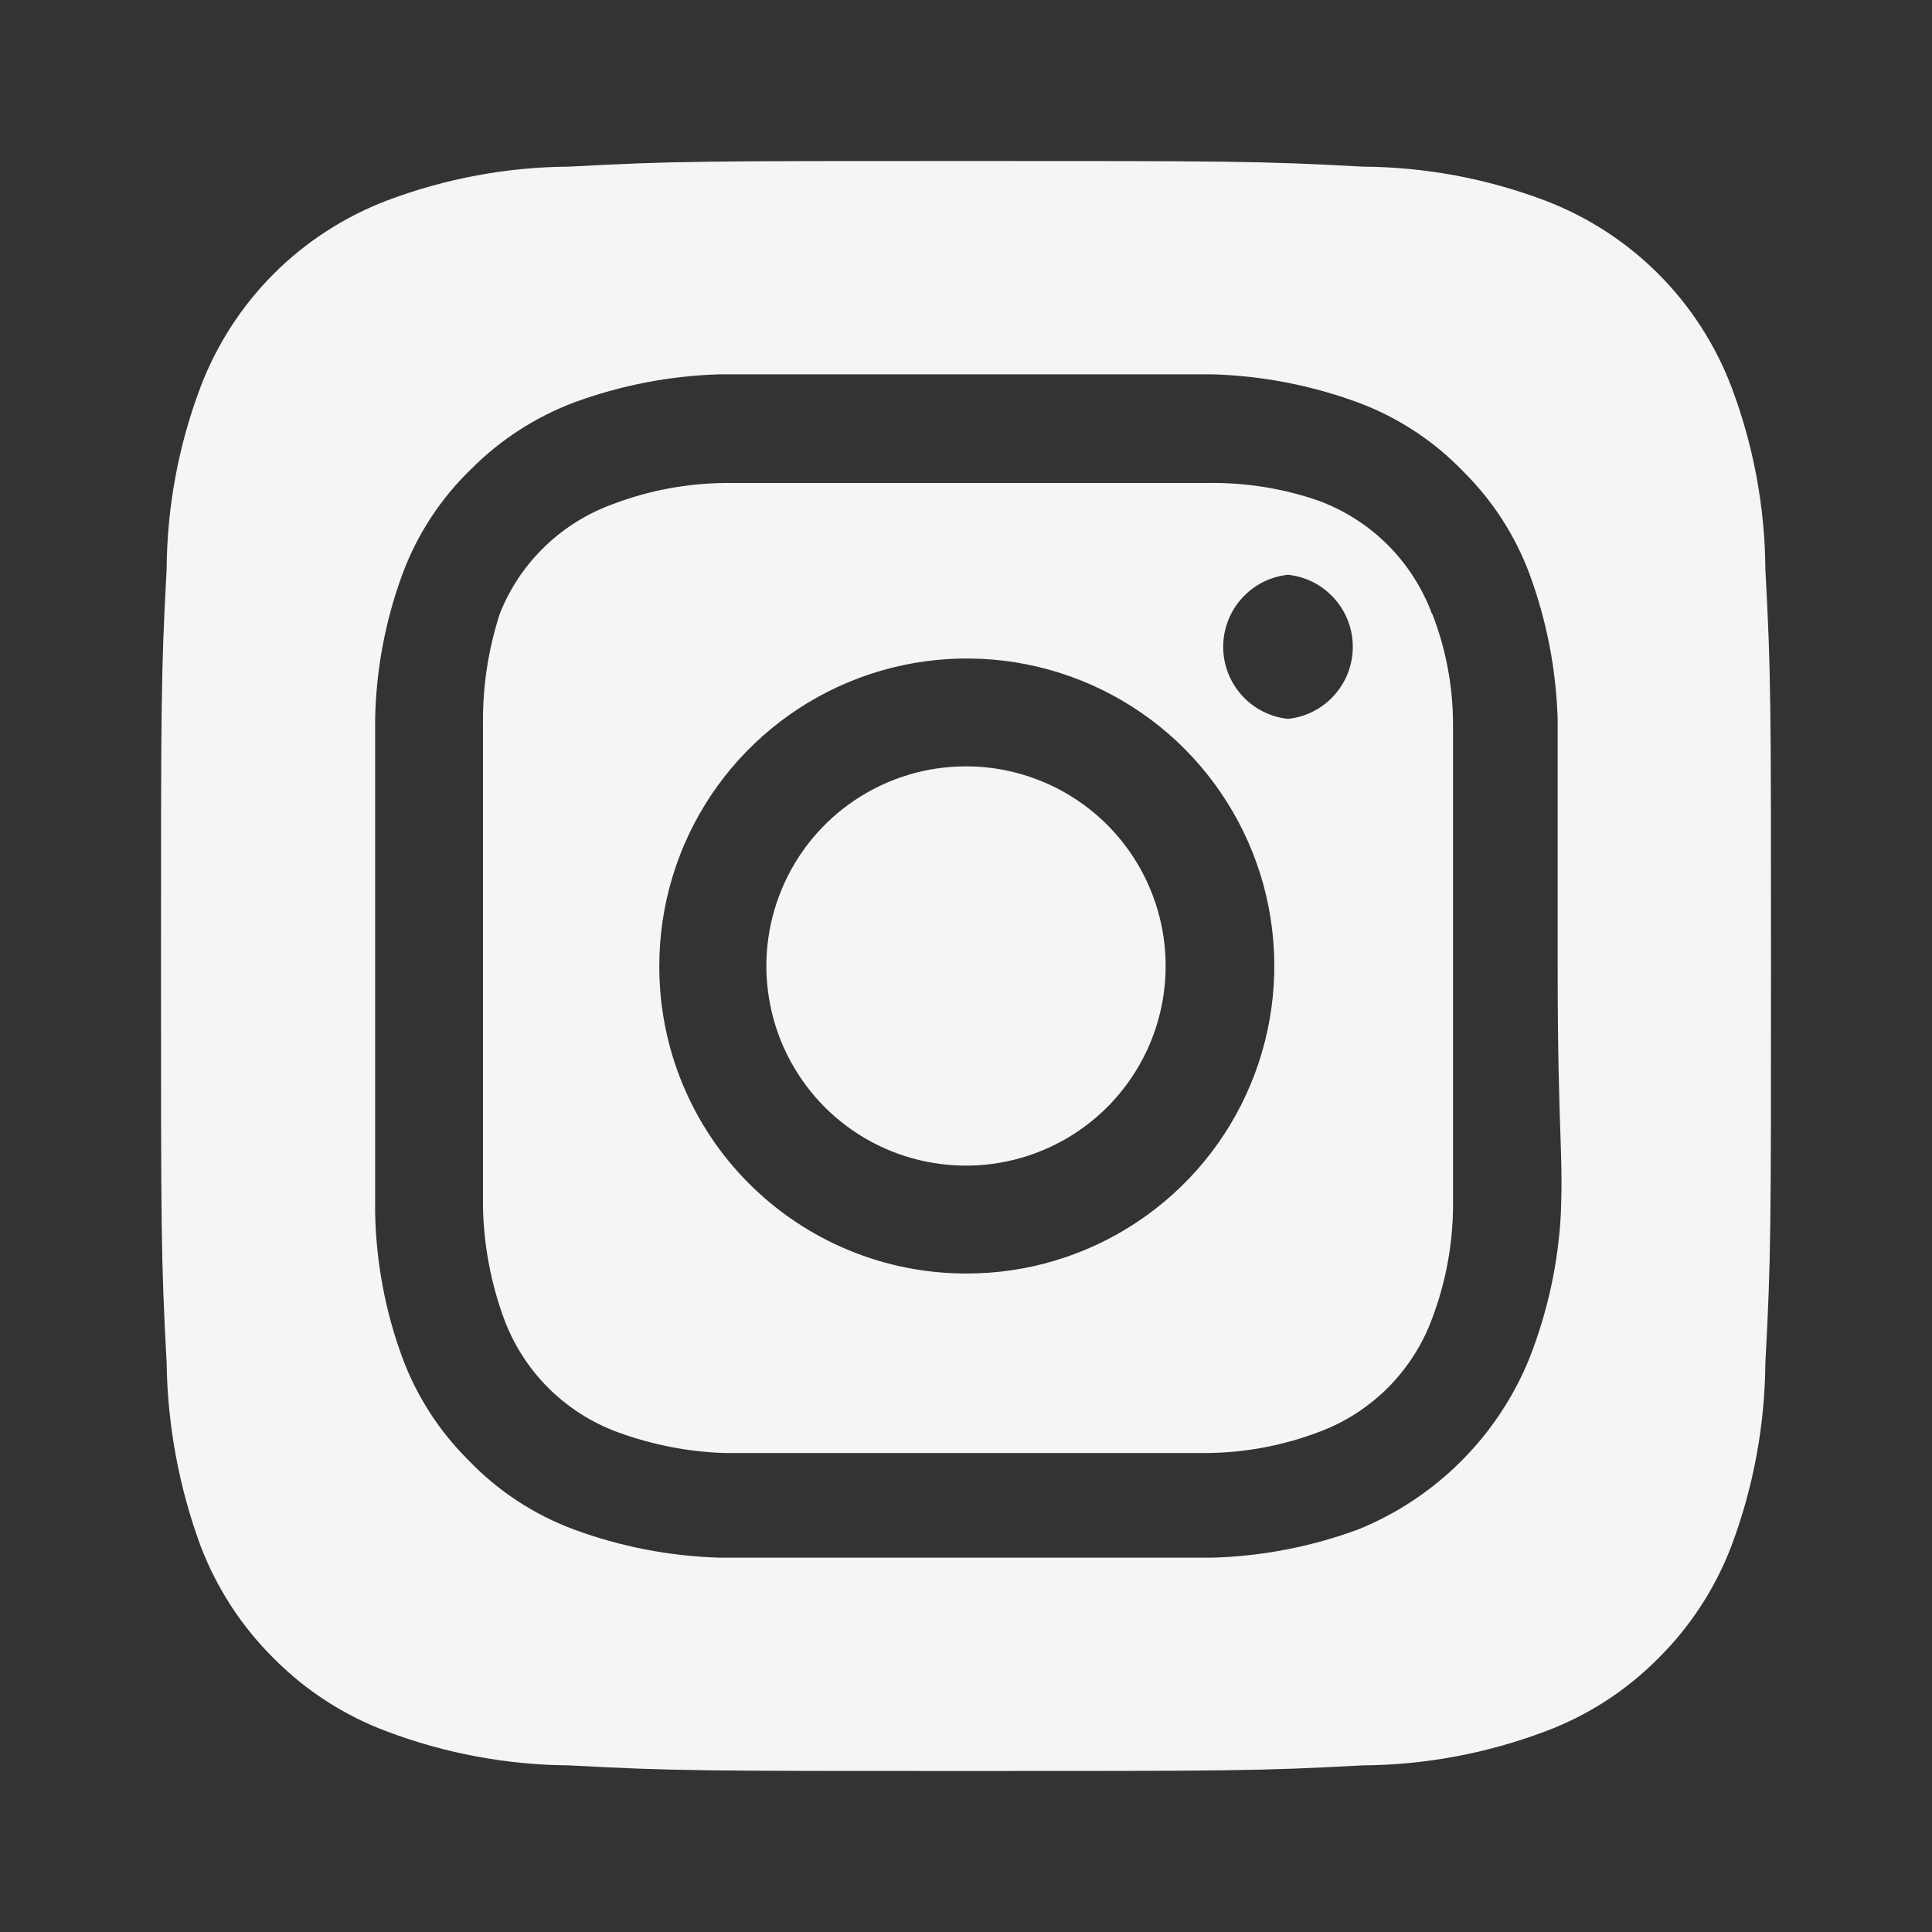 <svg width="24" height="24" viewBox="0 0 24 24" fill="none" xmlns="http://www.w3.org/2000/svg">
<rect x="0" y="0" width="24" height="24" fill="#333333" stroke="none"/>
<path d="M12 9.52C11.509 9.52 11.03 9.665 10.622 9.938C10.214 10.21 9.896 10.598 9.709 11.051C9.521 11.504 9.472 12.003 9.568 12.484C9.663 12.965 9.9 13.407 10.246 13.754C10.593 14.101 11.035 14.337 11.516 14.432C11.997 14.528 12.496 14.479 12.949 14.291C13.402 14.104 13.79 13.786 14.062 13.378C14.335 12.97 14.48 12.491 14.48 12C14.48 11.674 14.416 11.352 14.291 11.051C14.167 10.75 13.984 10.477 13.754 10.246C13.523 10.016 13.25 9.833 12.949 9.709C12.648 9.584 12.326 9.52 12 9.52ZM21.93 7.07C21.925 6.298 21.782 5.533 21.51 4.81C21.309 4.281 20.999 3.801 20.599 3.401C20.199 3.001 19.719 2.691 19.19 2.49C18.467 2.217 17.702 2.075 16.93 2.07C15.64 2 15.26 2 12 2C8.74 2 8.36 2 7.07 2.07C6.298 2.075 5.533 2.217 4.81 2.49C4.281 2.691 3.801 3.001 3.401 3.401C3.001 3.801 2.691 4.281 2.49 4.81C2.217 5.533 2.075 6.298 2.07 7.07C2 8.36 2 8.74 2 12C2 15.26 2 15.64 2.07 16.93C2.081 17.705 2.223 18.473 2.49 19.2C2.69 19.726 3 20.204 3.4 20.6C3.798 21.002 4.279 21.313 4.81 21.51C5.533 21.782 6.298 21.925 7.07 21.93C8.36 22 8.74 22 12 22C15.26 22 15.64 22 16.93 21.93C17.702 21.925 18.467 21.782 19.19 21.51C19.721 21.313 20.202 21.002 20.6 20.6C21 20.204 21.31 19.726 21.51 19.2C21.782 18.474 21.924 17.706 21.93 16.93C22 15.64 22 15.26 22 12C22 8.74 22 8.36 21.93 7.07ZM19.39 15.07C19.358 15.687 19.226 16.295 19 16.87C18.806 17.35 18.517 17.785 18.151 18.151C17.785 18.517 17.35 18.806 16.87 19C16.29 19.214 15.678 19.332 15.06 19.35H8.94C8.322 19.332 7.71 19.214 7.13 19C6.634 18.816 6.186 18.522 5.82 18.14C5.458 17.781 5.178 17.348 5 16.87C4.786 16.29 4.671 15.678 4.66 15.06V8.94C4.671 8.322 4.786 7.71 5 7.13C5.184 6.634 5.478 6.186 5.86 5.82C6.22 5.46 6.653 5.18 7.13 5C7.71 4.786 8.322 4.668 8.94 4.65H15.06C15.678 4.668 16.29 4.786 16.87 5C17.366 5.184 17.814 5.478 18.18 5.86C18.542 6.219 18.822 6.652 19 7.13C19.214 7.71 19.332 8.322 19.35 8.94V12C19.35 14.06 19.42 14.27 19.39 15.06V15.07ZM17.79 7.63C17.671 7.307 17.483 7.014 17.24 6.77C16.996 6.527 16.703 6.339 16.38 6.22C15.937 6.066 15.469 5.992 15 6H9C8.528 6.005 8.061 6.093 7.62 6.26C7.302 6.374 7.012 6.554 6.769 6.788C6.525 7.023 6.335 7.306 6.21 7.62C6.065 8.065 5.994 8.532 6 9V15C6.01 15.471 6.098 15.938 6.26 16.38C6.379 16.703 6.567 16.996 6.81 17.24C7.054 17.483 7.347 17.671 7.67 17.79C8.097 17.947 8.546 18.035 9 18.05H15C15.472 18.045 15.939 17.957 16.38 17.79C16.703 17.671 16.996 17.483 17.24 17.24C17.483 16.996 17.671 16.703 17.79 16.38C17.957 15.939 18.045 15.472 18.05 15V9C18.05 8.528 17.962 8.06 17.79 7.62V7.63ZM12 15.82C11.499 15.82 11.003 15.721 10.54 15.529C10.077 15.337 9.656 15.055 9.302 14.7C8.948 14.346 8.668 13.925 8.477 13.461C8.286 12.998 8.189 12.501 8.19 12C8.19 11.244 8.414 10.505 8.834 9.877C9.255 9.248 9.852 8.759 10.55 8.47C11.249 8.181 12.018 8.106 12.759 8.254C13.5 8.402 14.181 8.767 14.715 9.302C15.248 9.838 15.612 10.519 15.758 11.261C15.904 12.003 15.827 12.771 15.536 13.469C15.246 14.167 14.755 14.762 14.125 15.181C13.495 15.6 12.756 15.822 12 15.82ZM16 8.93C15.779 8.907 15.574 8.802 15.426 8.637C15.277 8.472 15.195 8.257 15.195 8.035C15.195 7.813 15.277 7.598 15.426 7.433C15.574 7.268 15.779 7.163 16 7.14C16.221 7.163 16.426 7.268 16.574 7.433C16.723 7.598 16.805 7.813 16.805 8.035C16.805 8.257 16.723 8.472 16.574 8.637C16.426 8.802 16.221 8.907 16 8.93Z" fill="#F5F5F5"/>
</svg>
